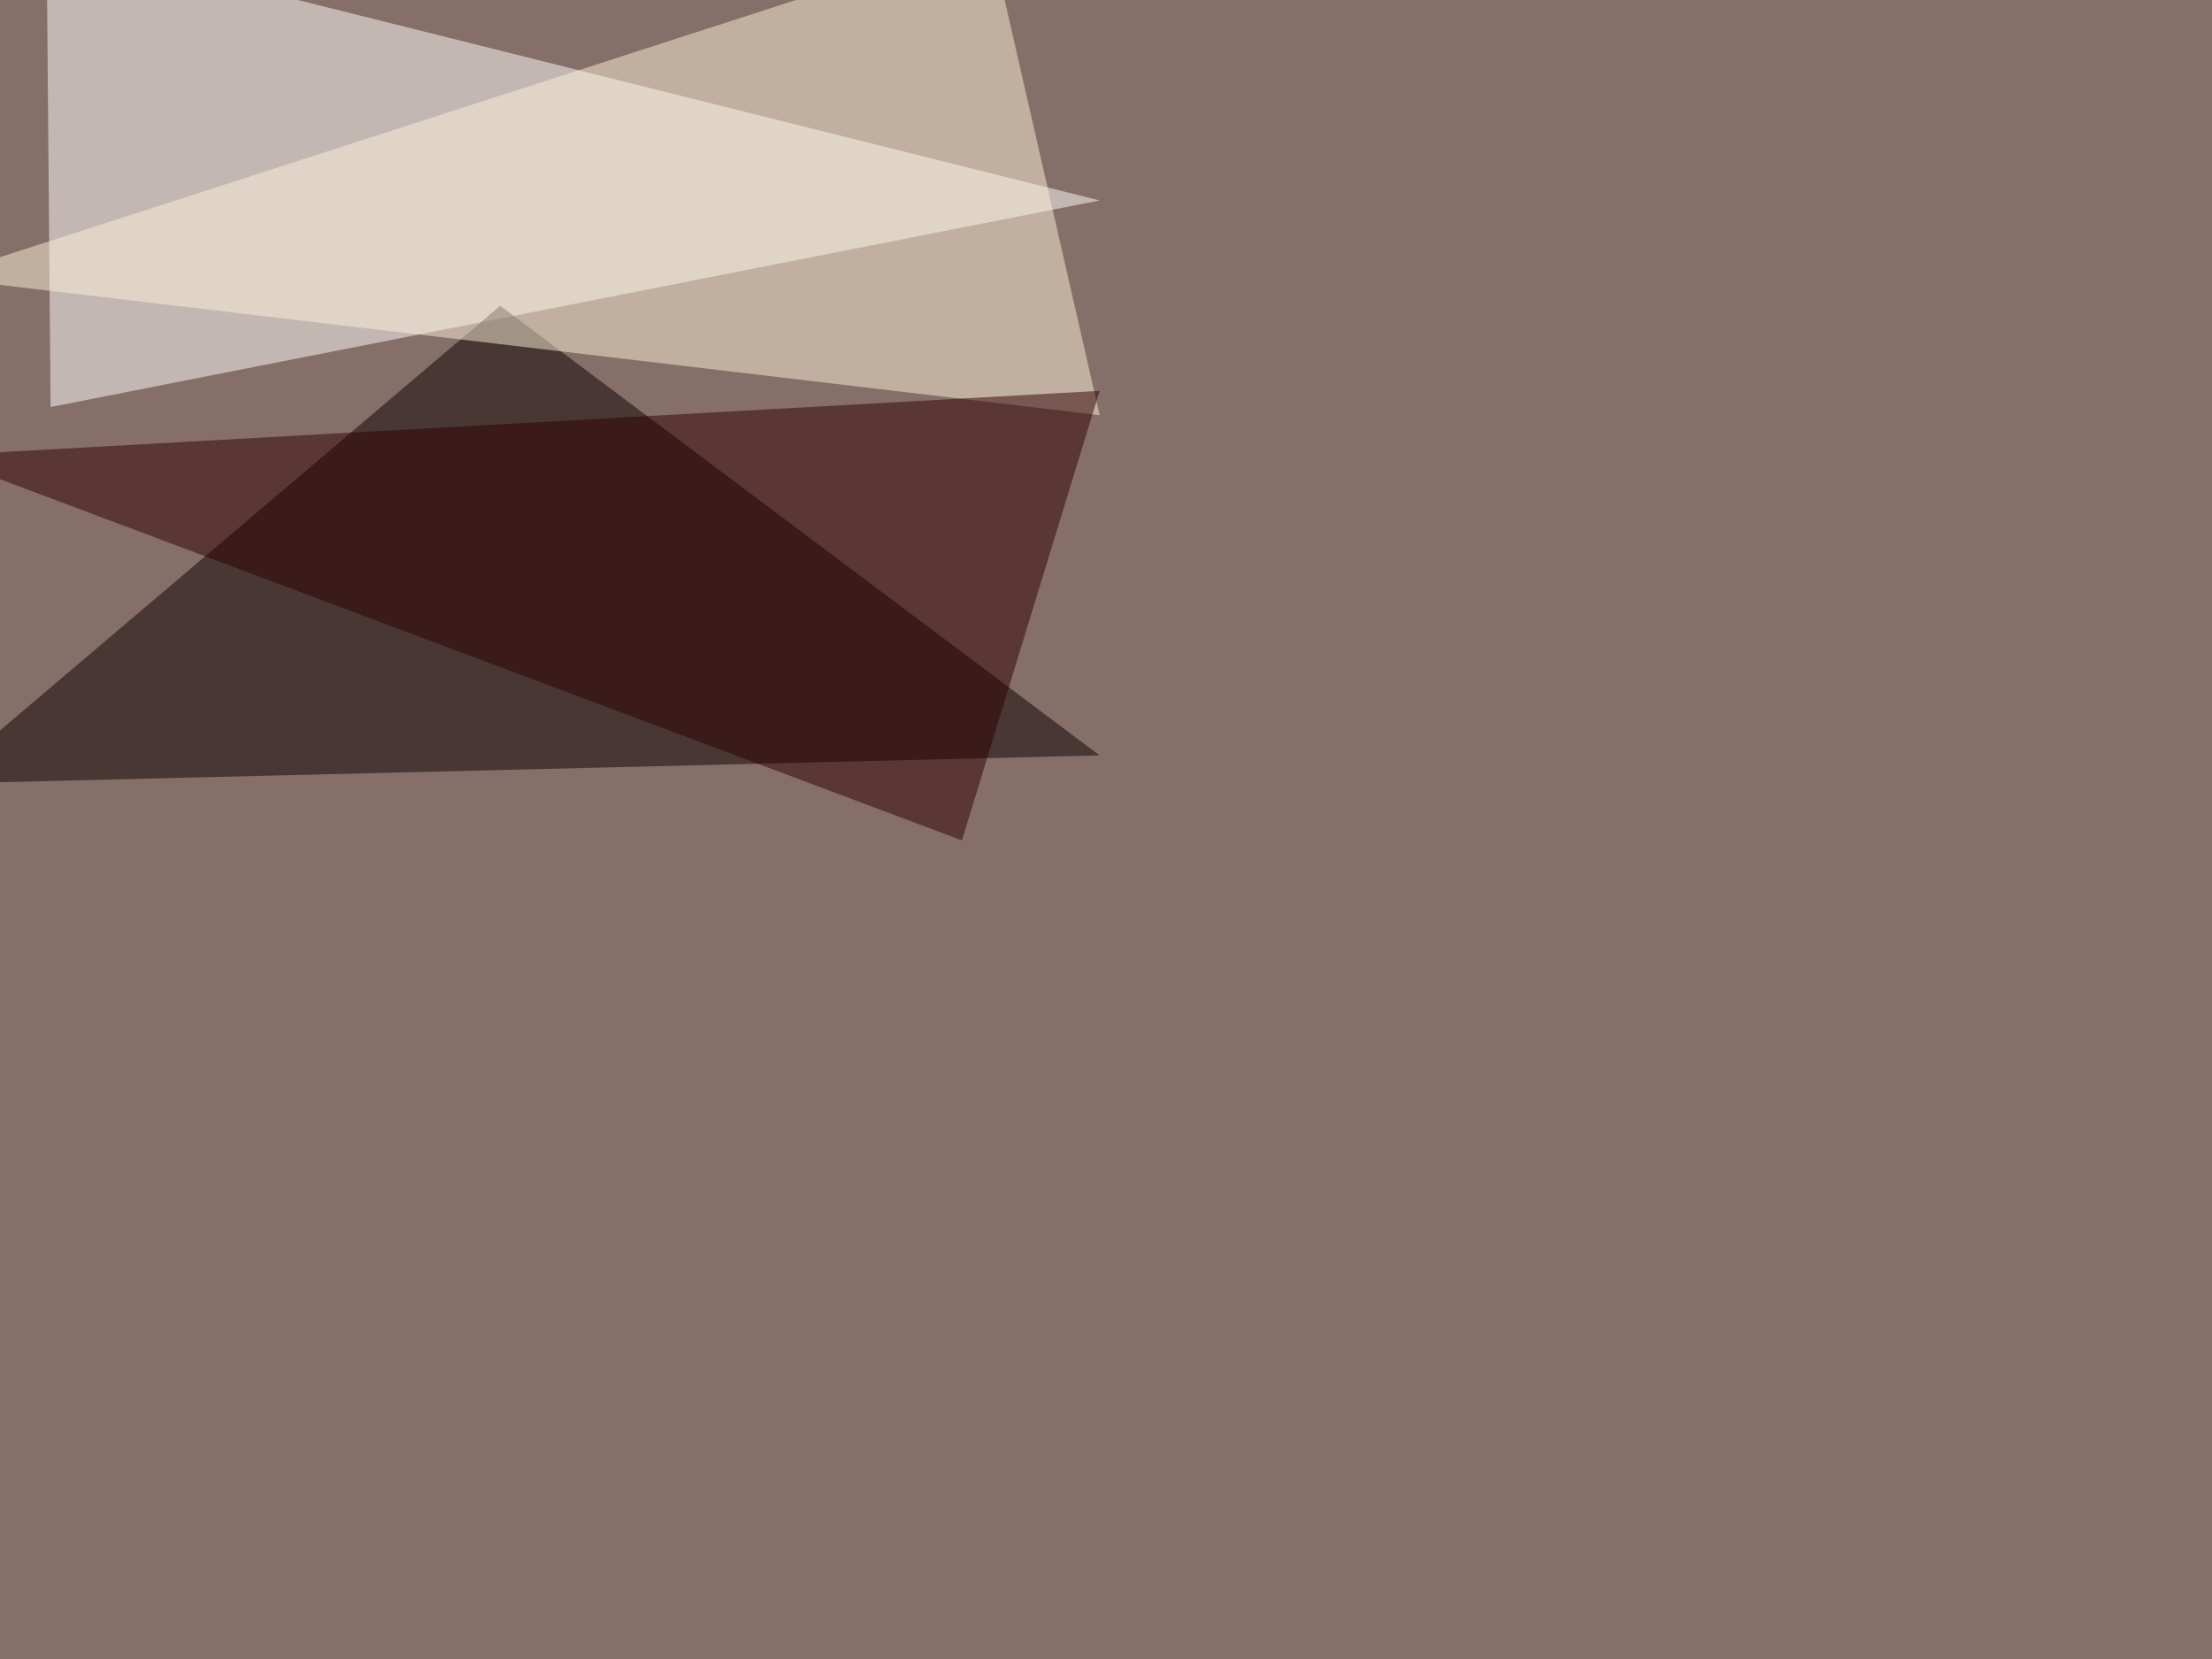<svg xmlns="http://www.w3.org/2000/svg" width="1600" height="1200" ><filter id="a"><feGaussianBlur stdDeviation="55"/></filter><rect width="100%" height="100%" fill="#876f69"/><g filter="url(#a)"><g fill-opacity=".5"><path fill="#fff" d="M33.7-45.4L795.4 145 36.6 294.4z"/><path fill="#0b0000" d="M361.8 221.2L-45.4 566.9l840.8-20.5z"/><path fill="#fdf3d6" d="M716.3-45.4l79.1 345.7-840.8-99.6z"/><path fill="#2e0000" d="M795.4 282.7l-840.8 46.9 741.2 278.3z"/></g></g></svg>